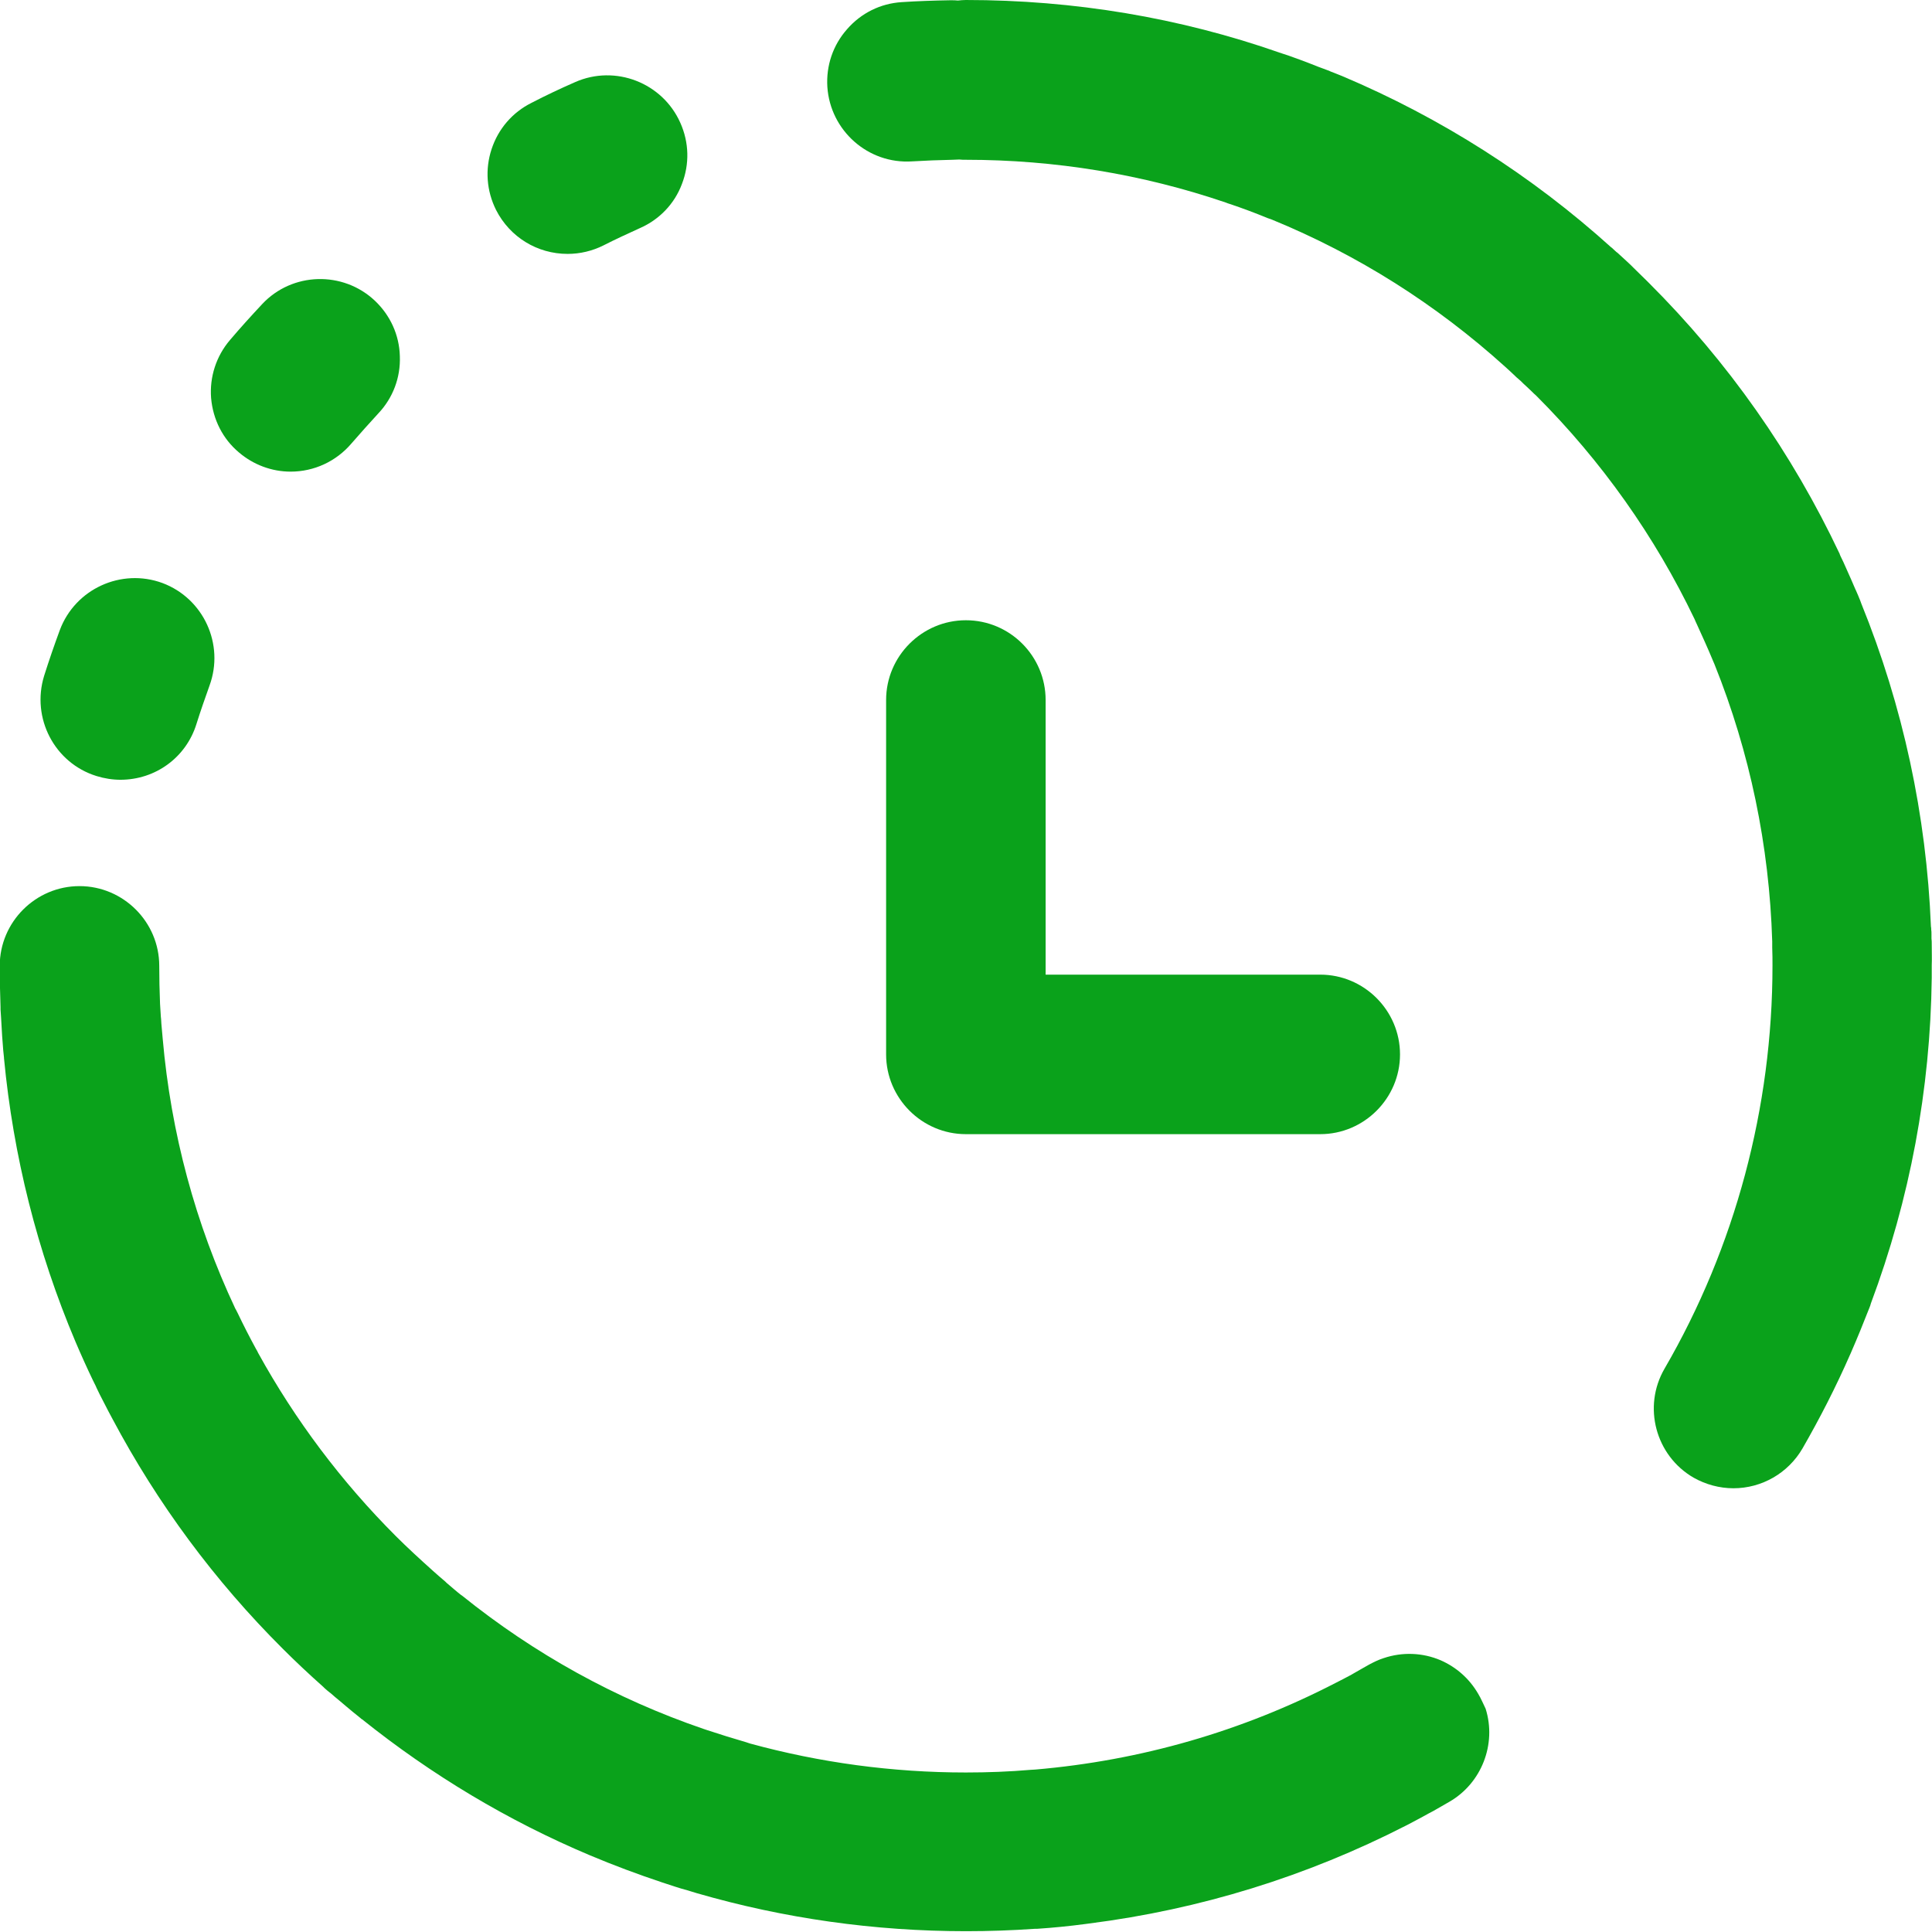 <?xml version="1.0" encoding="utf-8"?>
<!-- Generator: Adobe Illustrator 24.0.2, SVG Export Plug-In . SVG Version: 6.00 Build 0)  -->
<svg version="1.1" id="Warstwa_1" xmlns="http://www.w3.org/2000/svg" xmlns:xlink="http://www.w3.org/1999/xlink" x="0px" y="0px"
	 viewBox="0 0 726.7 726.7" style="enable-background:new 0 0 726.7 726.7;" xml:space="preserve">
<style type="text/css">
	.st0{fill:#0AA21B;}
</style>
<g>
	<path class="st0" d="M726.6,355.2c0-0.7,0-1.5-0.1-2.2v-1.6c0-0.6,0-1.2-0.1-1.8c0-0.4,0-0.7-0.1-1.1
		c-1.7-41.9-10.5-82.8-26.2-121.5c-0.1-0.4-0.3-0.7-0.4-1.1c-0.5-1.2-1-2.5-1.6-3.8l-0.2-0.4c-1-2.3-2-4.7-3.2-7.3l-0.4-0.9
		c-0.6-1.4-1.3-2.9-2-4.3c-0.1-0.2-0.2-0.5-0.3-0.7v-0.1c-17.9-37.9-42-72.3-71.9-102.1l-0.3-0.3c-0.1-0.1-0.2-0.2-0.2-0.2
		c-1.6-1.6-3.3-3.2-5.2-5.1l-0.9-0.9c-1.6-1.5-3.3-3.1-5.2-4.8l-0.3-0.2c-0.4-0.4-0.9-0.8-1.3-1.2l-0.3-0.3
		c-0.1-0.1-0.2-0.2-0.3-0.2c-29.9-27-64.1-48.8-101.3-64.5c-1-0.4-2-0.8-3-1.2l-1.3-0.5c-0.4-0.2-0.8-0.4-1.2-0.5
		c-0.5-0.2-1-0.4-1.6-0.6l-1.9-0.7c-2.2-0.9-4.6-1.8-7-2.7l-1.7-0.6c-1.6-0.6-3.2-1.2-4.9-1.7c-0.2-0.1-0.4-0.1-0.5-0.2h-0.1
		C443.7,6.6,403.9,0,363.3,0c-1,0-2,0.1-3,0.2c-0.8-0.1-1.7-0.1-2.5-0.1h-0.5c-6,0.1-12.1,0.3-18.1,0.7c-8,0.5-15.3,4.1-20.6,10.2
		c-5.3,6-7.9,13.7-7.4,21.7c1.1,16.4,15.3,29.1,31.9,28c5-0.3,10.1-0.5,15.2-0.6c0.8,0,1.7-0.1,2.5-0.1c0.8,0.1,1.7,0.1,2.5,0.1
		c33.5,0,66.4,5.4,97.8,16.1c0.5,0.2,1,0.4,1.4,0.5c4.8,1.6,9.6,3.4,14.2,5.3c0.5,0.2,1.1,0.4,1.7,0.6
		c32.2,13.2,61.7,31.8,87.8,55.4c1.4,1.3,2.9,2.6,4.3,4l0.7,0.6c0.3,0.2,0.5,0.5,0.8,0.7c0.7,0.7,1.4,1.4,2.2,2.1l1.8,1.7
		c0.6,0.6,1.2,1.2,1.8,1.7c24.7,24.7,44.7,53,59.6,84.1c0.3,0.7,0.5,1.2,0.8,1.8c2.1,4.6,4.2,9.2,6.1,13.8c0.2,0.5,0.4,0.9,0.6,1.4
		c13.3,33.1,20.6,68.2,21.7,104.2v0.6c0,0.6,0,1.1,0,1.7c0.1,2.6,0.1,4.7,0.1,6.8c0,53.3-14,105.8-40.6,151.6
		c-8.3,14.3-3.4,32.7,10.9,41c4.6,2.6,9.8,4,15,4c10.7,0,20.6-5.7,26-15c6.5-11.3,12.6-23.2,17.9-35.3l0.1-0.2
		c0.1-0.2,0.2-0.5,0.3-0.7c2.4-5.5,4.7-11.2,6.9-16.8c0.2-0.5,0.4-1,0.5-1.5c14.7-39.3,22.4-80.5,22.9-122.5c0-0.1,0-0.3,0-0.4
		c0-1.4,0-2.9,0-4.4l0,0C726.7,360.9,726.6,358.2,726.6,355.2z"/>
	<path class="st0" d="M363.3,233.3c-16.5,0-30,13.5-30,30v133.3c0,16.5,13.5,30,30,30h133.3c16.5,0,30-13.5,30-30s-13.5-30-30-30
		H393.3V263.3C393.3,246.8,379.9,233.3,363.3,233.3z"/>
	<path class="st0" d="M213.5,95.5c4.7,0,9.3-1.1,13.5-3.2c4.5-2.3,9.1-4.4,13.7-6.5c7.3-3.2,13-9.1,15.8-16.6
		c2.9-7.5,2.7-15.6-0.6-23c-6.7-15.1-24.5-22-39.6-15.3c-5.5,2.4-11,5-16.4,7.8c-7.2,3.6-12.5,9.8-15,17.4S183,71.8,186.6,79
		C191.8,89.2,202.1,95.5,213.5,95.5z"/>
	<path class="st0" d="M89.9,170.2L89.9,170.2c5.4,4.6,12.3,7.2,19.4,7.2c8.8,0,17.1-3.8,22.9-10.6c3.3-3.8,6.7-7.6,10.1-11.3
		c5.5-5.8,8.4-13.5,8.1-21.5c-0.2-8-3.6-15.4-9.4-20.9c-12-11.3-31.1-10.8-42.4,1.3c-4.1,4.4-8.2,8.9-12.1,13.5
		c-5.2,6.1-7.7,13.9-7.1,21.8C80.1,157.8,83.8,165.1,89.9,170.2z"/>
	<path class="st0" d="M36.3,291.9L36.3,291.9c2.9,0.9,6,1.4,9,1.4c13.2,0,24.7-8.4,28.6-21c1.5-4.8,3.2-9.6,4.9-14.4
		c5.7-15.5-2.2-32.8-17.7-38.6c-15.5-5.7-32.8,2.2-38.6,17.7c-2.1,5.7-4.1,11.5-5.9,17.2C11.7,270.1,20.5,287,36.3,291.9z"/>
	<path class="st0" d="M556,637.1c-3.3-5.7-8.2-10-14.1-12.6c-6.8-2.9-14.4-3.2-21.5-0.8c-1.9,0.6-3.7,1.5-5.4,2.4
		c-1.7,1-3.6,2-5.8,3.3c-0.5,0.3-1,0.6-1.6,0.9c-1.7,0.9-3.4,1.8-5.2,2.7c-35.2,18.2-73.3,29.2-113,32.6l-1.7,0.1
		c-8.1,0.7-16.3,1-24.4,1c-27.6,0-54.9-3.7-81.2-10.9c-0.5-0.2-1-0.3-1.5-0.5c-4.8-1.4-9.7-2.9-14.5-4.5c-0.5-0.2-1-0.3-1.5-0.5
		c-33-11.3-63.6-28.2-90.9-50.2l-0.2-0.1c-1.8-1.4-3.6-3-5.5-4.6l-0.5-0.5c-1.6-1.3-3.1-2.7-4.6-4c-4.9-4.4-9.7-8.8-14-13.1
		c-20.5-20.5-37.9-43.7-51.8-68.9c-0.2-0.5-0.5-1-0.8-1.5c-2.4-4.4-4.7-8.9-6.9-13.5c-0.3-0.5-0.5-1.1-0.9-1.7
		c-15-31.9-24.2-66-27.3-101.5c-0.2-1.9-0.3-3.7-0.5-5.6c0-0.6-0.1-1.1-0.1-1.7l-0.1-1c-0.1-1.6-0.2-3.2-0.3-4.8
		c-0.2-4.9-0.3-9.7-0.3-14.3c0-16.5-13.5-30-30-30s-30,13.5-30,30c0,4.8,0.1,9.9,0.3,15.5v0.1c0,0.3,0,0.6,0,0.8l0.2,3
		c0.1,2.3,0.3,4.6,0.4,6.9c0.1,0.9,0.1,1.8,0.2,2.6c0.1,1.9,0.3,3.8,0.5,5.6v0.2C5,434.8,14,470.7,28.4,504.7
		c2,4.7,4.2,9.6,6.6,14.6c0.1,0.1,0.1,0.2,0.2,0.4l0.2,0.4c0.2,0.4,0.4,0.8,0.6,1.2l0.3,0.7c0.8,1.7,1.7,3.5,2.6,5.2
		c0.6,1.2,1.2,2.3,1.8,3.5c0.5,1,1.1,2,1.6,3c16.9,31.8,38.4,60.9,64.1,86.5c4.7,4.7,9.8,9.5,15.2,14.3l0.1,0.1
		c0.1,0.1,0.3,0.3,0.4,0.4c0.6,0.5,1.2,1.1,1.9,1.6l0.4,0.3c1.1,1,2.2,1.9,3.3,2.8c0.9,0.7,1.7,1.5,2.6,2.2c1.7,1.4,3.3,2.8,5,4.1
		l0.7,0.6c0,0,0.1,0.1,0.2,0.1c26.1,20.9,54.9,38.2,85.8,51.2c8.8,3.7,17.9,7.1,27.2,10.2c1.6,0.5,3.3,1.1,4.9,1.6
		c1.5,0.5,2.9,0.9,4.4,1.3c1.2,0.4,2.4,0.7,3.6,1.1c32.8,9.5,66.8,14.3,101.3,14.3c8.5,0,17.2-0.3,25.9-0.9h0.1c0.2,0,0.4,0,0.7,0
		c6-0.4,12.1-1,18.1-1.8c0.5-0.1,1-0.1,1.5-0.2c41.7-5.3,81.8-17.7,119.1-36.8c0.1-0.1,0.3-0.1,0.4-0.2c1.7-0.9,3.4-1.8,5.1-2.7
		l1.1-0.6c1.2-0.7,2.4-1.3,3.7-2l1.4-0.8c1.6-0.9,3.1-1.8,4.7-2.7c12.1-7,17.8-21.7,13.6-35C557.9,640.9,557.1,638.9,556,637.1z"/>
</g>
</svg>
